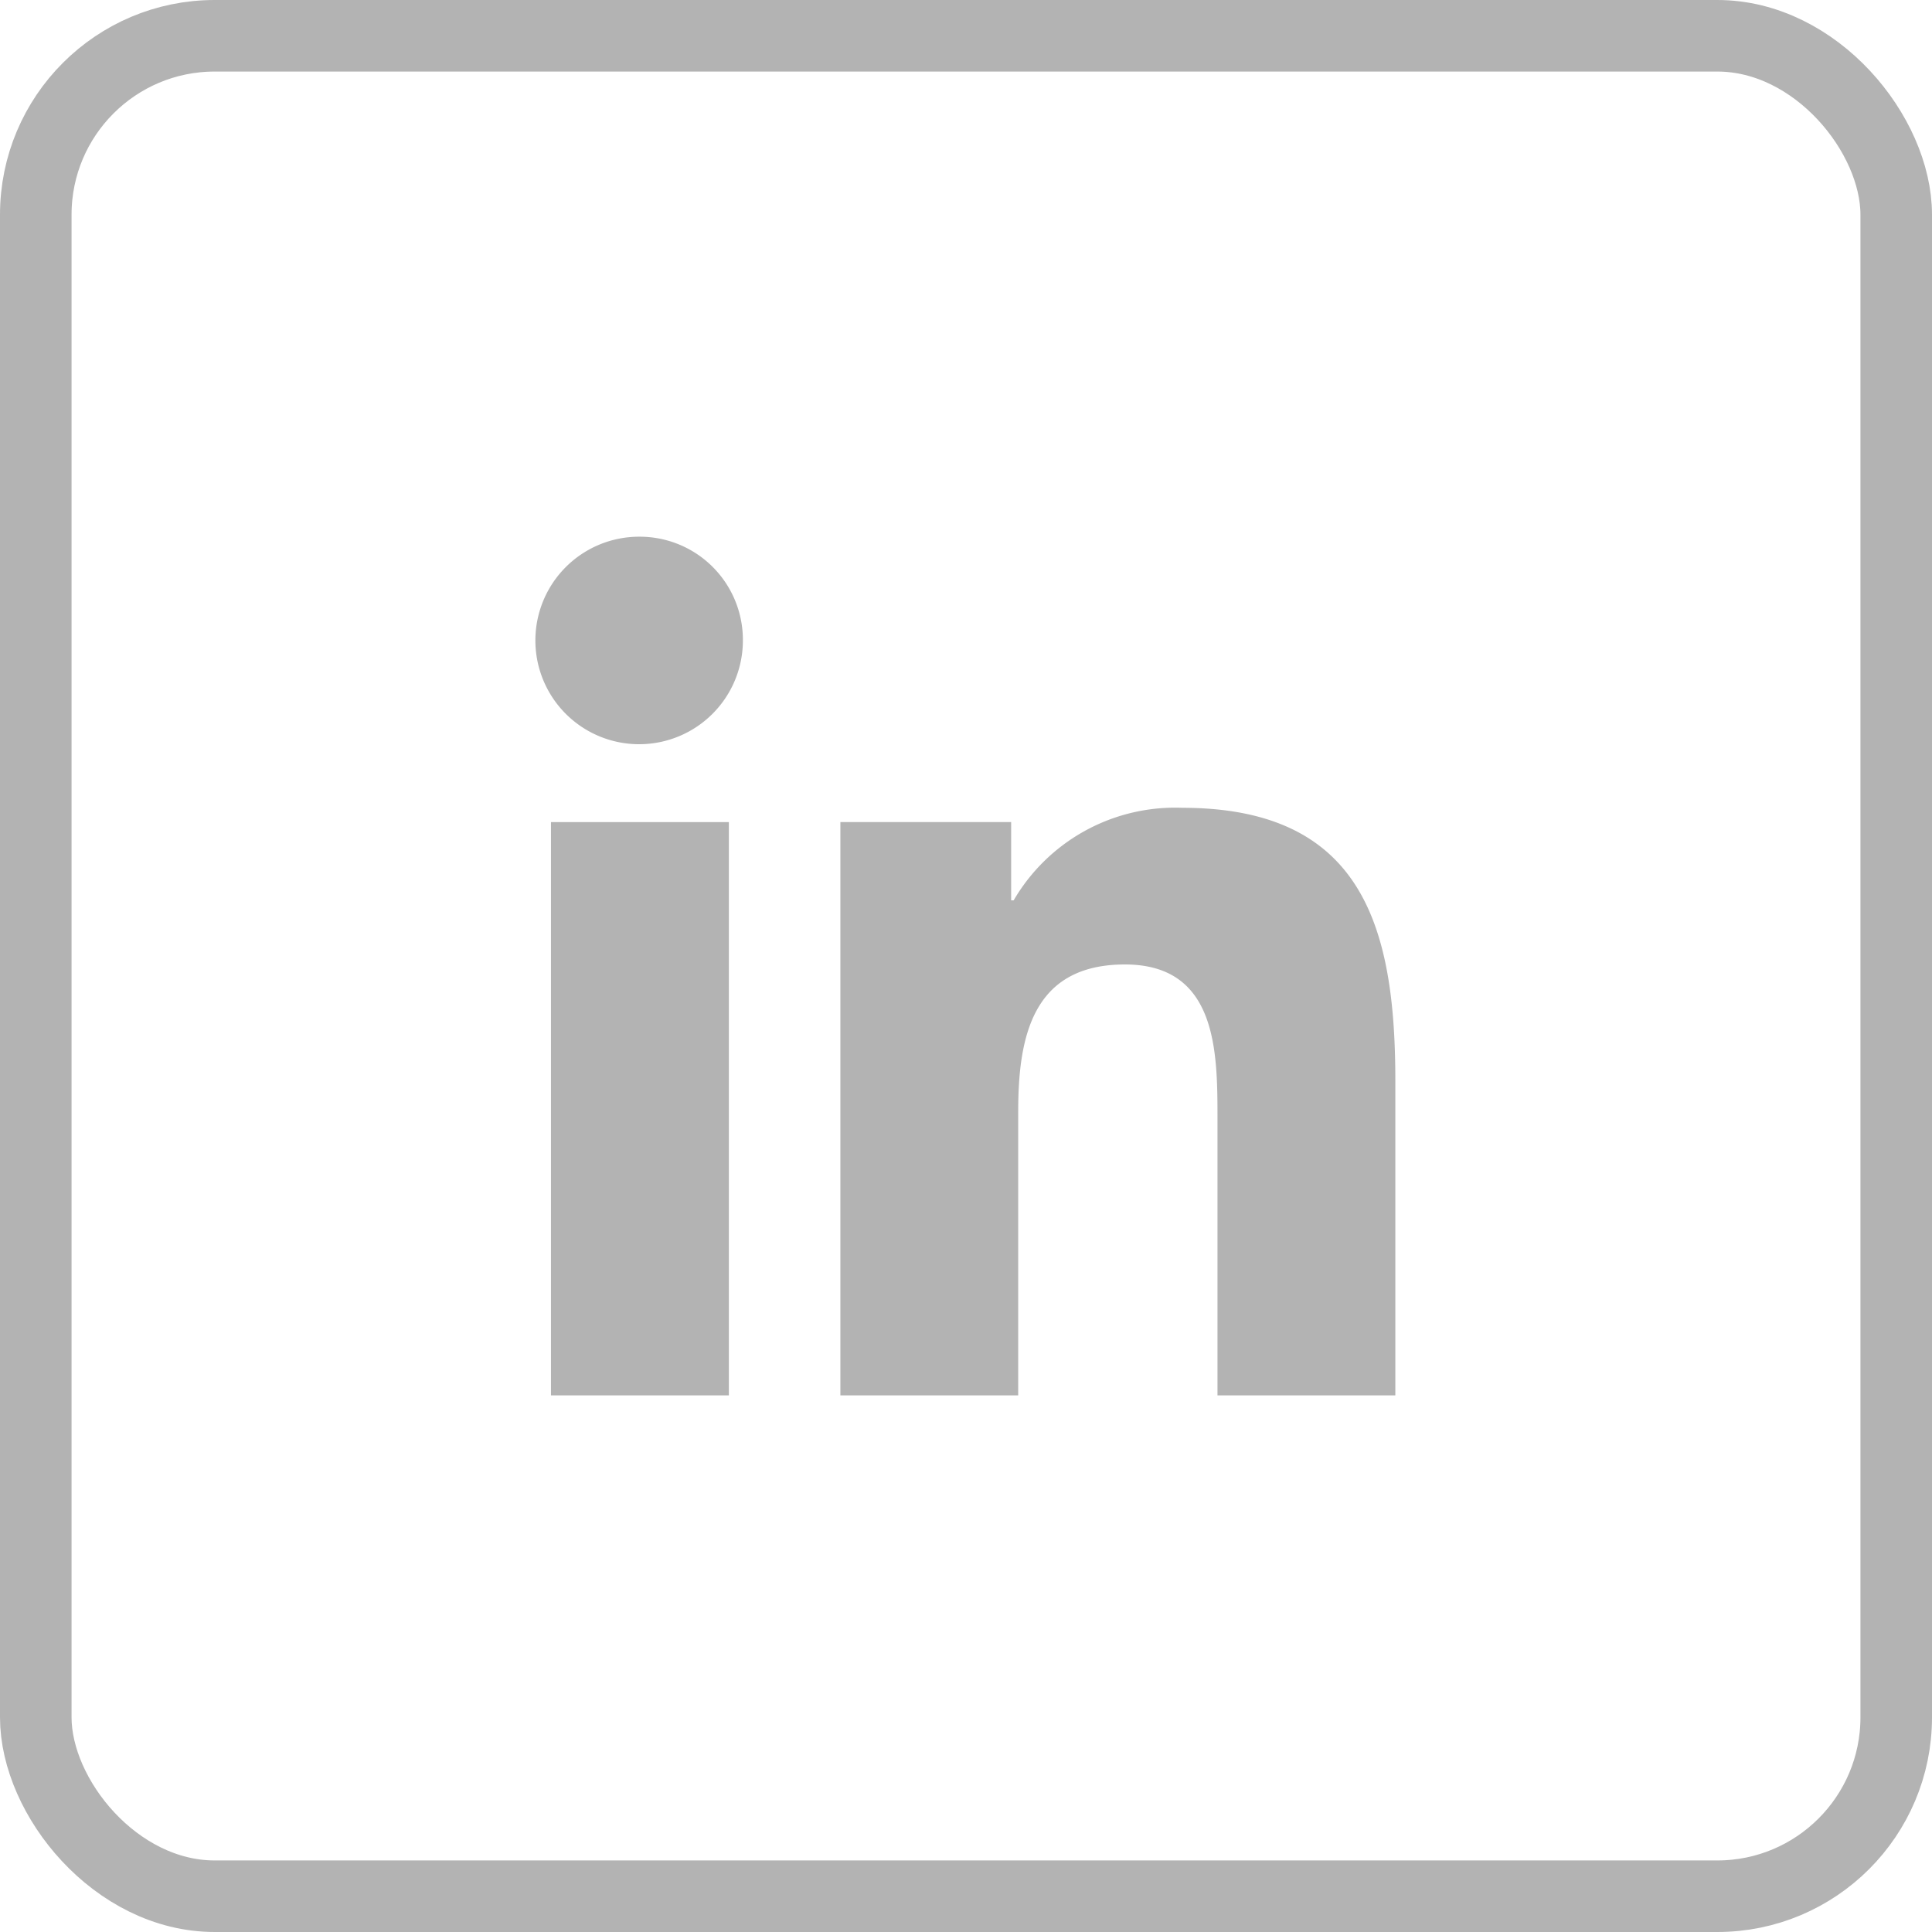 <svg id="Component_131_1" data-name="Component 131 – 1" xmlns="http://www.w3.org/2000/svg" xmlns:xlink="http://www.w3.org/1999/xlink" width="54" height="54" viewBox="0 0 54 54">
  <defs>
    <clipPath id="clip-path">
      <rect id="Rectangle_24" data-name="Rectangle 24" width="28" height="28" transform="translate(-0.326 -0.127)" fill="#b3b3b3" stroke="#707070" stroke-width="1"/>
    </clipPath>
  </defs>
  <g id="Rectangle_429" data-name="Rectangle 429" fill="none" stroke="#b3b3b3" stroke-width="2">
    <rect width="54" height="54" rx="6" stroke="none"/>
    <rect x="1" y="1" width="52" height="52" rx="5" fill="none"/>
  </g>
  <g id="Mask_Group_5" data-name="Mask Group 5" transform="translate(13.326 13.127)" clip-path="url(#clip-path)">
    <g id="_002-twitter" data-name="002-twitter" transform="translate(0.606 3.03)">
      <g id="linkedin" transform="translate(1.068 -1.156)">
        <path id="Path_842" data-name="Path 842" d="M23.994,24H24V15.2c0-4.306-.927-7.623-5.961-7.623a5.226,5.226,0,0,0-4.707,2.587h-.07V7.976H8.489V24h4.97V16.065c0-2.089.4-4.109,2.983-4.109,2.549,0,2.587,2.384,2.587,4.243V24Z" fill="#b3b3b3"/>
        <path id="Path_843" data-name="Path 843" d="M.4,7.977H5.372V24H.4Z" fill="#b3b3b3"/>
        <path id="Path_844" data-name="Path 844" d="M2.882,0A2.9,2.9,0,1,0,5.764,2.882,2.883,2.883,0,0,0,2.882,0Z" fill="#b3b3b3"/>
      </g>
    </g>
  </g>
</svg>
